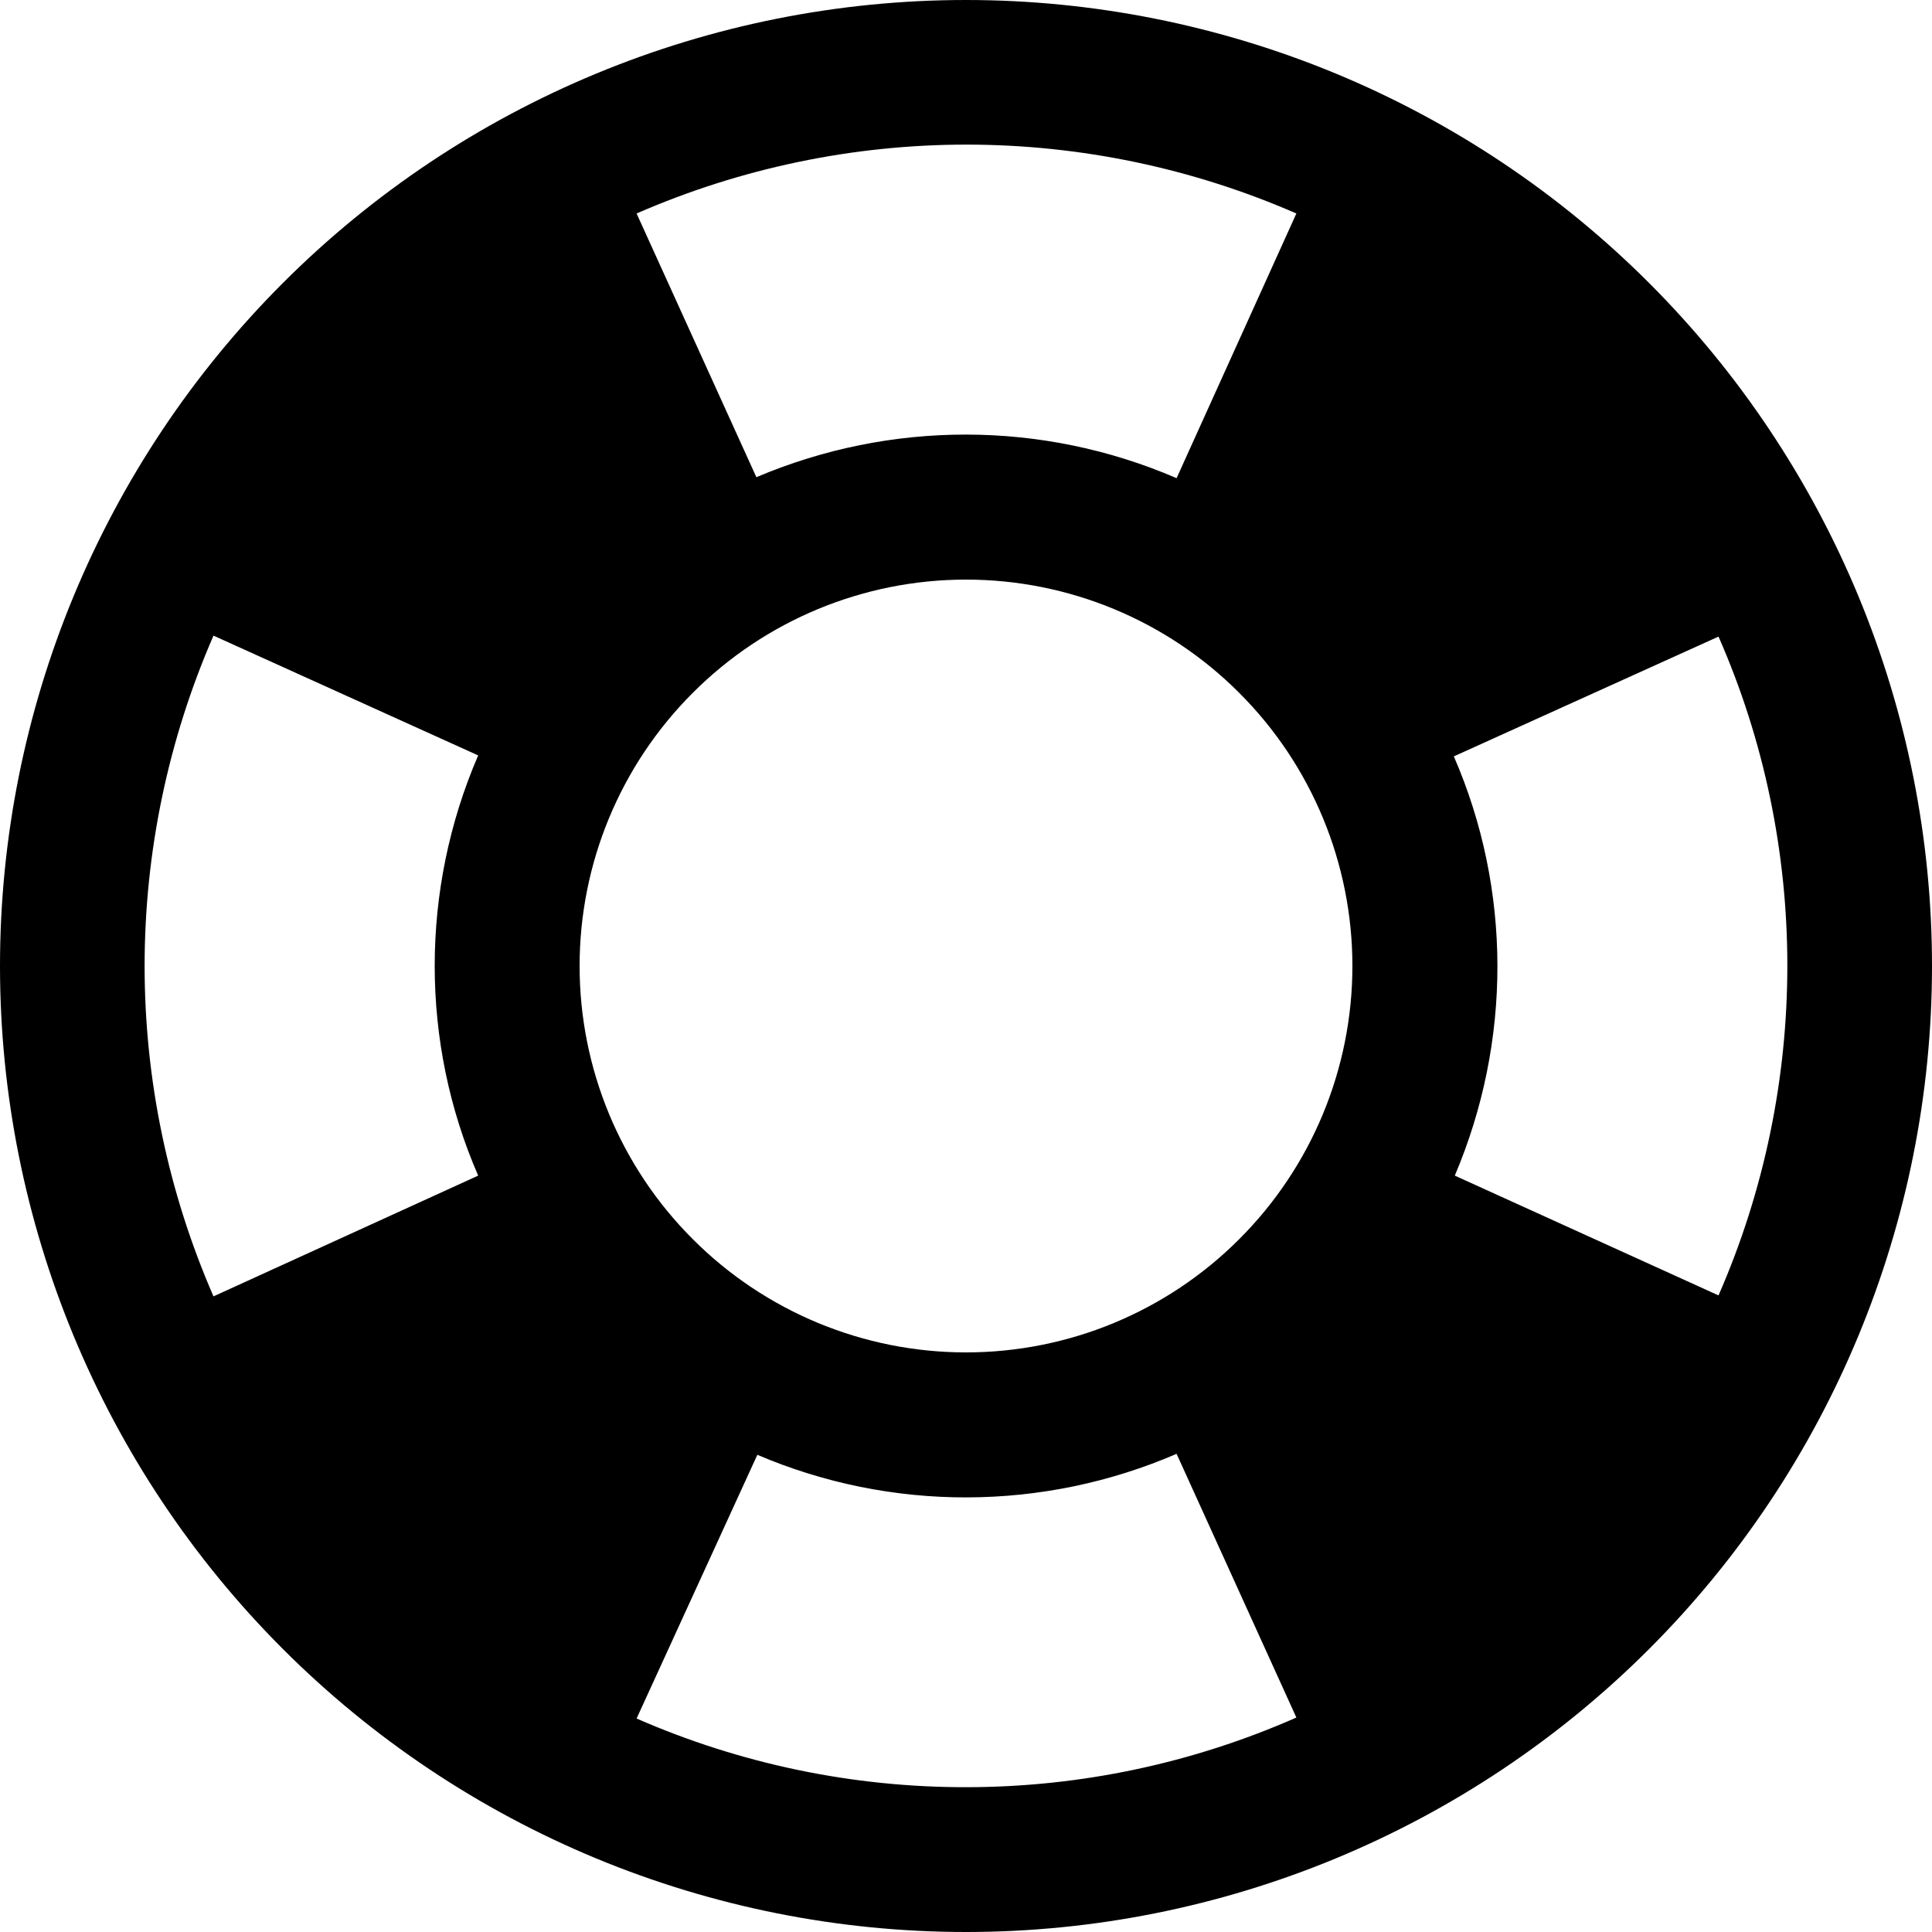 <svg width="20" height="20" viewBox="0 0 20 20" fill="none" xmlns="http://www.w3.org/2000/svg">
<path d="M17.79 13.41C18.74 11.24 18.74 8.75 17.79 6.59L15.05 7.83C15.65 9.21 15.65 10.78 15.06 12.17L17.79 13.41ZM13.42 2.21C12.343 1.74 11.18 1.497 10.005 1.497C8.83 1.497 7.667 1.74 6.59 2.21L7.83 4.94C9.22 4.35 10.79 4.35 12.18 4.95L13.42 2.21ZM2.21 6.58C1.74 7.659 1.497 8.823 1.497 10C1.497 11.177 1.74 12.341 2.21 13.42L4.95 12.17C4.35 10.79 4.35 9.21 4.95 7.82L2.21 6.58ZM6.59 17.79C7.667 18.261 8.83 18.503 10.006 18.501C11.182 18.5 12.344 18.254 13.42 17.78L12.18 15.05C11.495 15.346 10.757 15.499 10.011 15.501C9.265 15.503 8.526 15.353 7.84 15.06L6.59 17.79ZM10 0C11.313 0 12.614 0.259 13.827 0.761C15.04 1.264 16.142 2 17.071 2.929C18 3.858 18.736 4.96 19.239 6.173C19.741 7.386 20 8.687 20 10C20 12.652 18.946 15.196 17.071 17.071C15.196 18.946 12.652 20 10 20C8.687 20 7.386 19.741 6.173 19.239C4.96 18.736 3.858 18 2.929 17.071C1.054 15.196 0 12.652 0 10C0 7.348 1.054 4.804 2.929 2.929C4.804 1.054 7.348 0 10 0ZM10 6C8.939 6 7.922 6.421 7.172 7.172C6.421 7.922 6 8.939 6 10C6 11.061 6.421 12.078 7.172 12.828C7.922 13.579 8.939 14 10 14C11.061 14 12.078 13.579 12.828 12.828C13.579 12.078 14 11.061 14 10C14 8.939 13.579 7.922 12.828 7.172C12.078 6.421 11.061 6 10 6Z" fill="black"/>
</svg>
